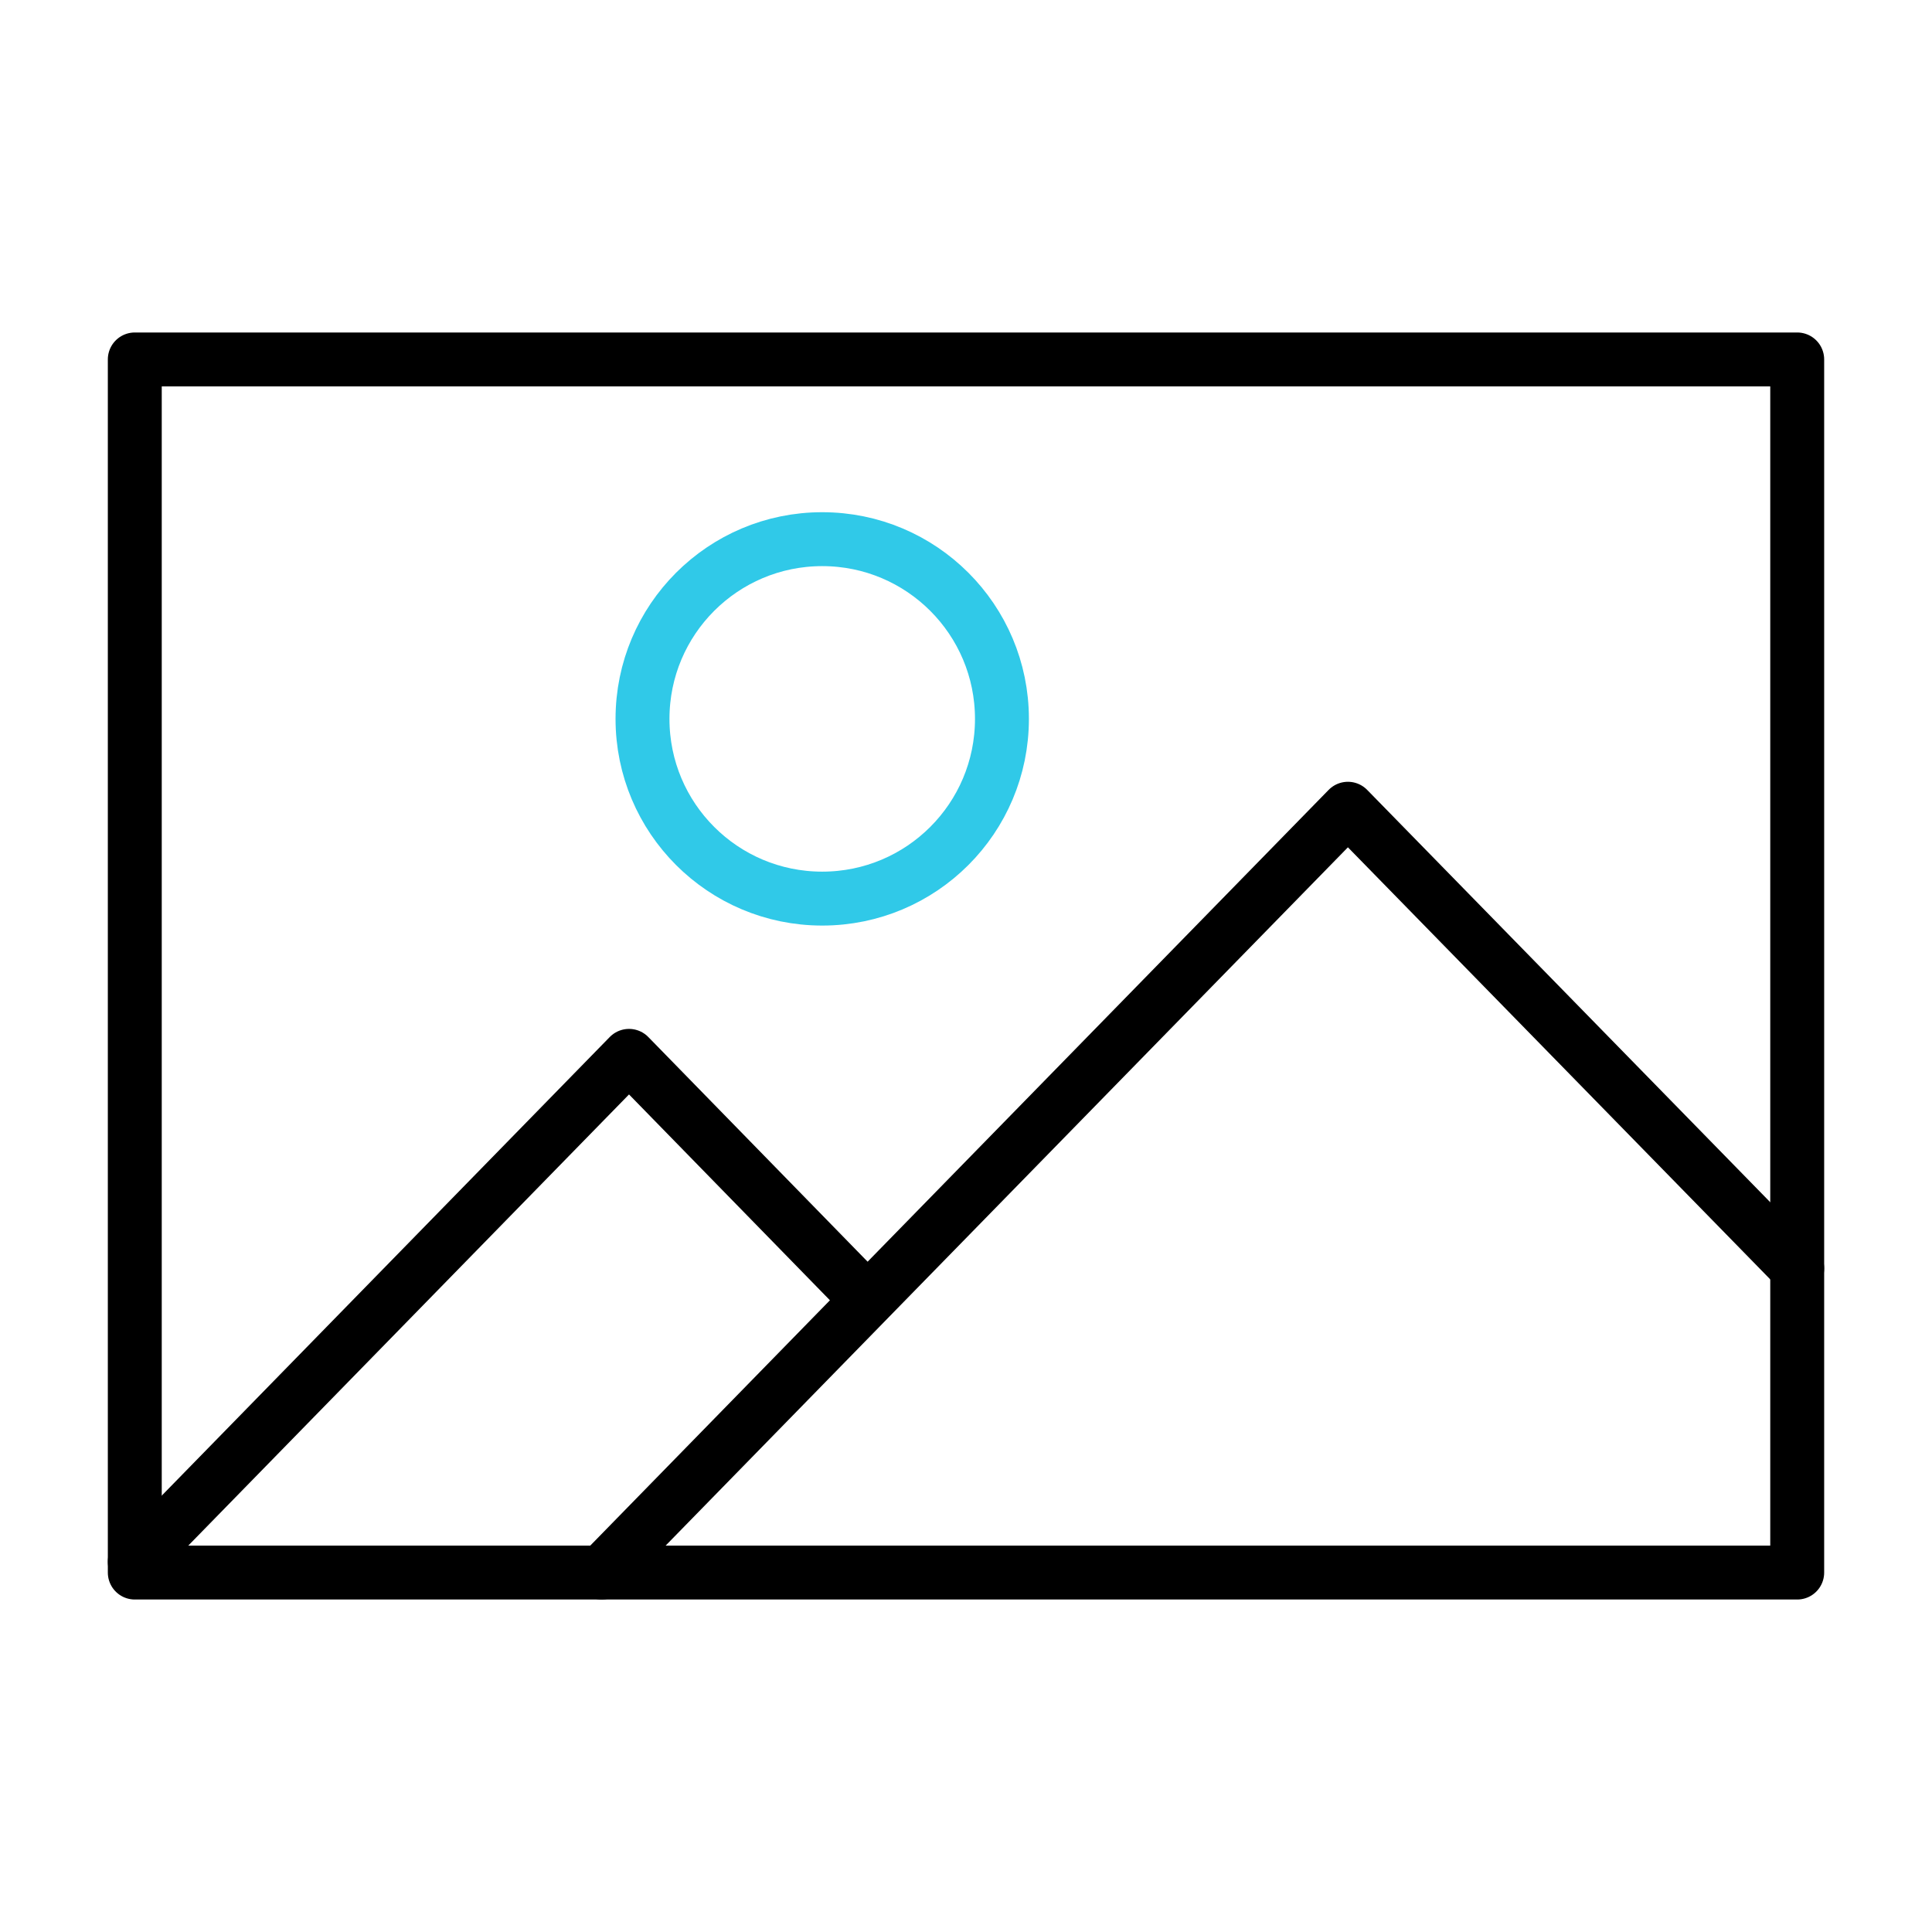<?xml version="1.0" encoding="UTF-8"?> <svg xmlns="http://www.w3.org/2000/svg" id="Layer_1" version="1.1" viewBox="0 0 430 430"><defs><style> .st0 { stroke: #000; } .st0, .st1 { fill: none; stroke-linecap: round; stroke-linejoin: round; stroke-width: 12px; } .st1 { stroke: #30c9e8; } </style></defs><path class="st1" d="M223,160c0,22.1-17.9,40-40,40s-40-17.9-40-40,17.9-40,40-40,40,17.9,40,40"></path><path class="st0" d="M400,282.3l-100-102.3-106.9,109.4-53.1-54.4-110,112.6M133.9,350l59.3-60.7"></path><path class="st0" d="M30,350V80h370v270H30Z"></path></svg> 
